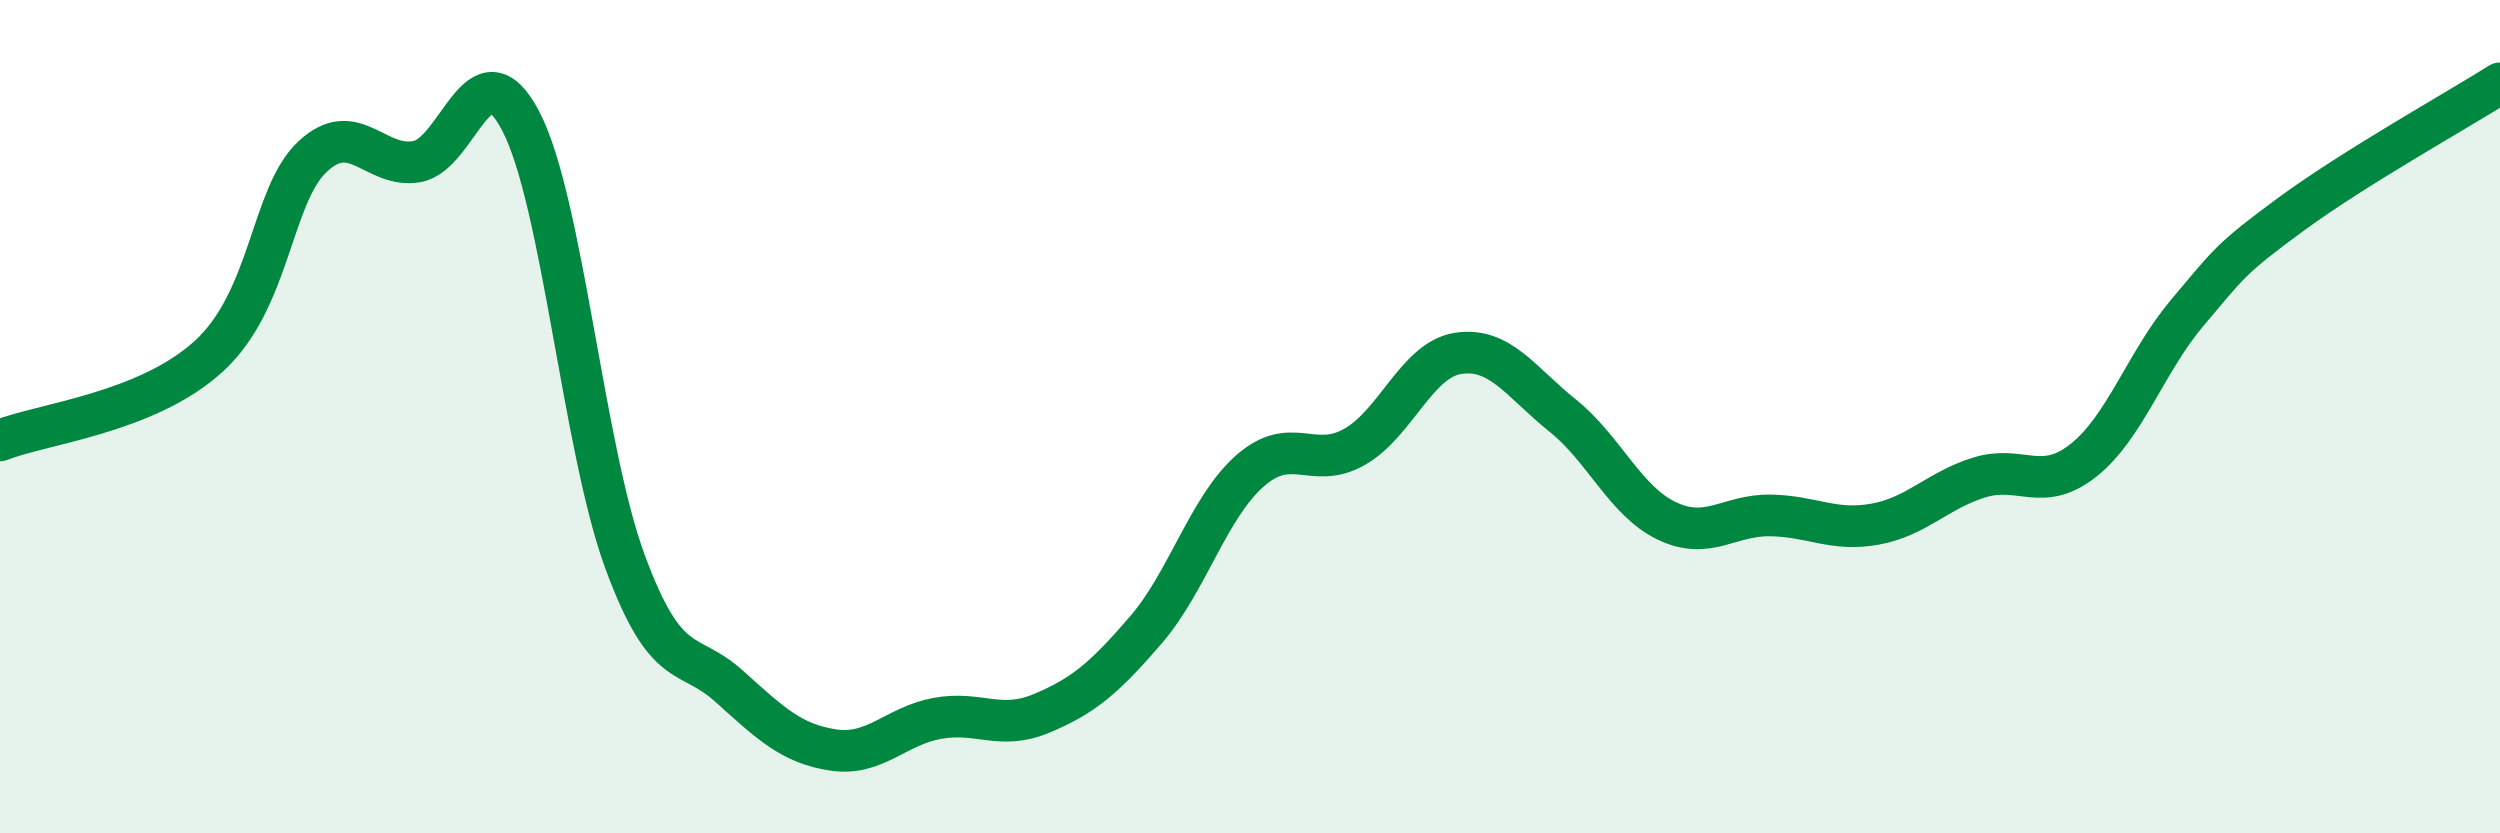 
    <svg width="60" height="20" viewBox="0 0 60 20" xmlns="http://www.w3.org/2000/svg">
      <path
        d="M 0,10.57 C 1,10.17 3.5,9.92 5,8.56 C 6.5,7.2 6.5,4.7 7.5,3.76 C 8.5,2.82 9,4.05 10,3.88 C 11,3.71 11.5,0.99 12.5,2.91 C 13.5,4.83 14,10.77 15,13.48 C 16,16.19 16.5,15.57 17.5,16.47 C 18.5,17.37 19,17.85 20,18 C 21,18.15 21.5,17.42 22.5,17.24 C 23.5,17.06 24,17.54 25,17.12 C 26,16.7 26.5,16.28 27.5,15.12 C 28.5,13.96 29,12.18 30,11.3 C 31,10.42 31.5,11.29 32.5,10.73 C 33.5,10.17 34,8.63 35,8.48 C 36,8.33 36.5,9.17 37.5,9.97 C 38.5,10.77 39,12.02 40,12.5 C 41,12.98 41.5,12.35 42.5,12.37 C 43.5,12.39 44,12.76 45,12.58 C 46,12.4 46.5,11.77 47.5,11.46 C 48.5,11.15 49,11.84 50,11.05 C 51,10.26 51.5,8.68 52.5,7.5 C 53.5,6.32 53.5,6.23 55,5.13 C 56.5,4.03 59,2.63 60,2L60 20L0 20Z"
        fill="#008740"
        opacity="0.1"
        stroke-linecap="round"
        stroke-linejoin="round"
      />
      <path
        d="M 0,10.57 C 1,10.17 3.5,9.92 5,8.56 C 6.5,7.2 6.5,4.7 7.5,3.76 C 8.5,2.82 9,4.05 10,3.88 C 11,3.71 11.5,0.99 12.5,2.91 C 13.5,4.83 14,10.77 15,13.48 C 16,16.19 16.5,15.57 17.5,16.47 C 18.5,17.37 19,17.85 20,18 C 21,18.15 21.5,17.42 22.5,17.24 C 23.5,17.06 24,17.54 25,17.12 C 26,16.7 26.5,16.28 27.5,15.12 C 28.5,13.96 29,12.18 30,11.3 C 31,10.42 31.5,11.29 32.5,10.73 C 33.5,10.17 34,8.63 35,8.48 C 36,8.33 36.5,9.17 37.5,9.97 C 38.5,10.77 39,12.02 40,12.5 C 41,12.98 41.5,12.35 42.5,12.37 C 43.5,12.39 44,12.76 45,12.58 C 46,12.4 46.5,11.77 47.5,11.46 C 48.5,11.15 49,11.84 50,11.05 C 51,10.26 51.5,8.68 52.5,7.5 C 53.5,6.32 53.5,6.23 55,5.13 C 56.5,4.03 59,2.63 60,2"
        stroke="#008740"
        stroke-width="1"
        fill="none"
        stroke-linecap="round"
        stroke-linejoin="round"
      />
    </svg>
  